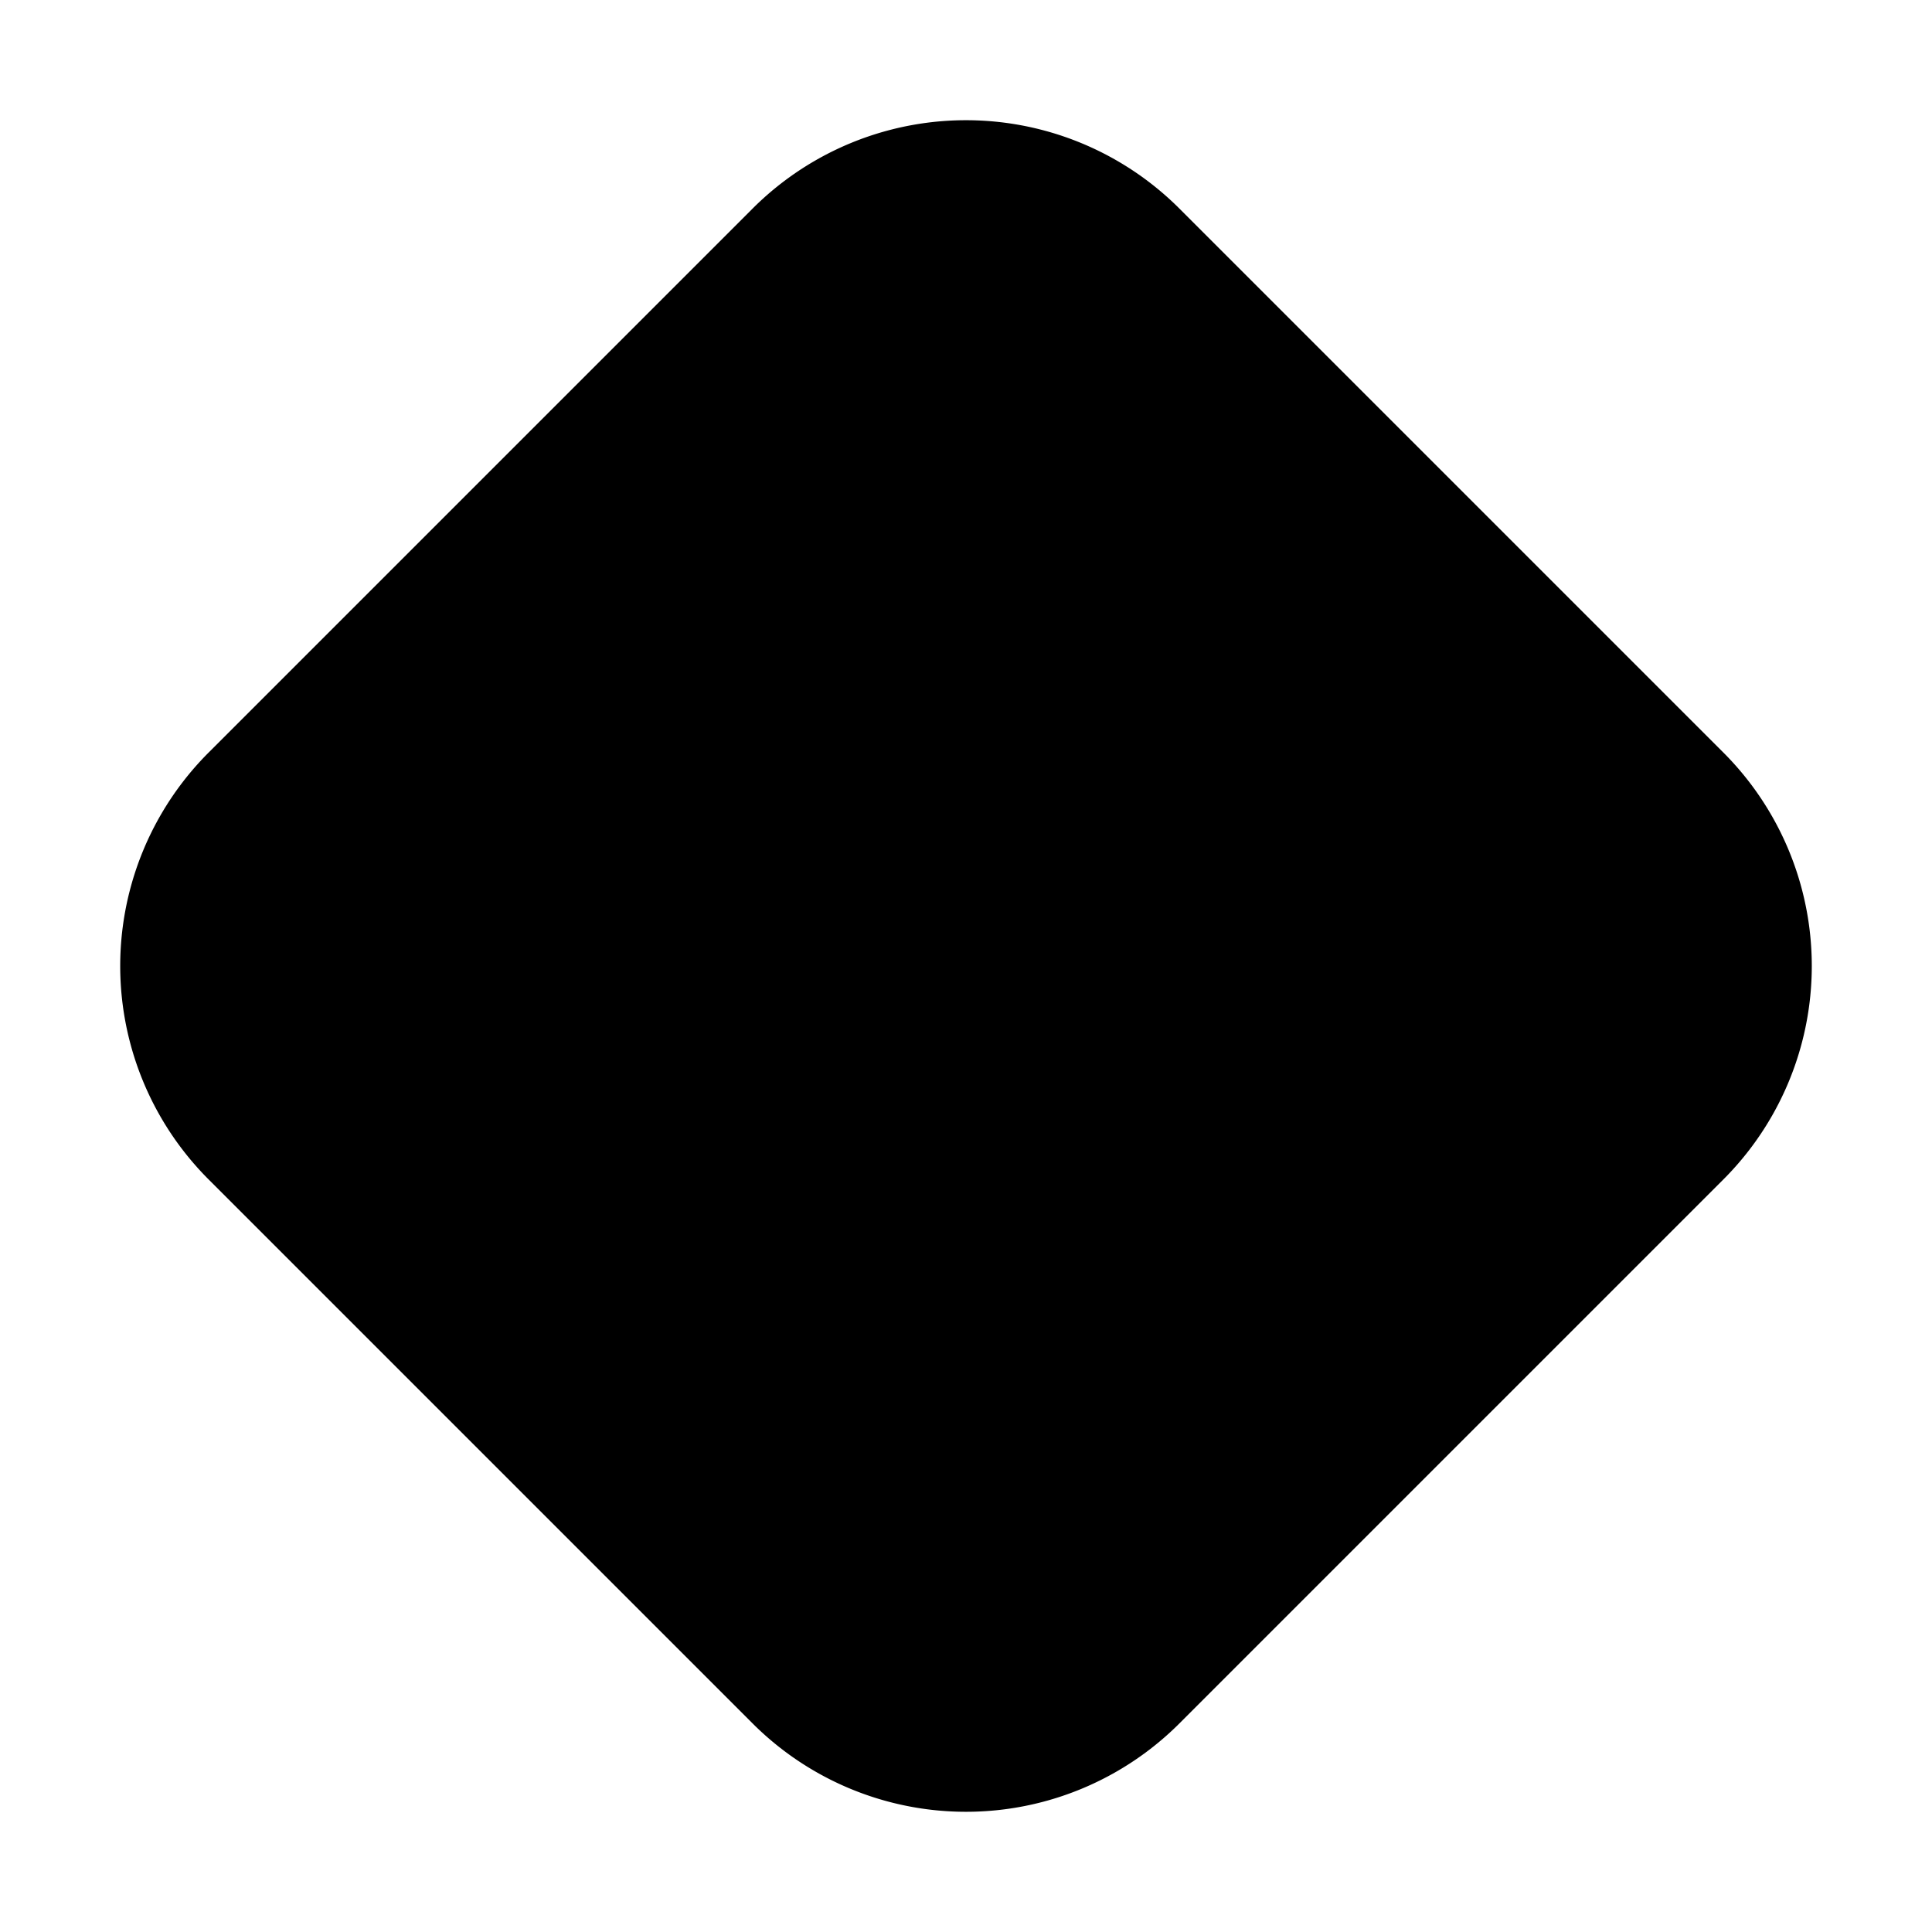 <svg width="16" height="16" viewBox="0 0 16 16" xmlns="http://www.w3.org/2000/svg"><path d="M1.73 6.23a2.5 2.5 0 0 0 0 3.54l4.5 4.5a2.5 2.5 0 0 0 3.54 0l4.5-4.5a2.5 2.5 0 0 0 0-3.54l-4.5-4.5a2.5 2.5 0 0 0-3.54 0l-4.5 4.5Z"/></svg>